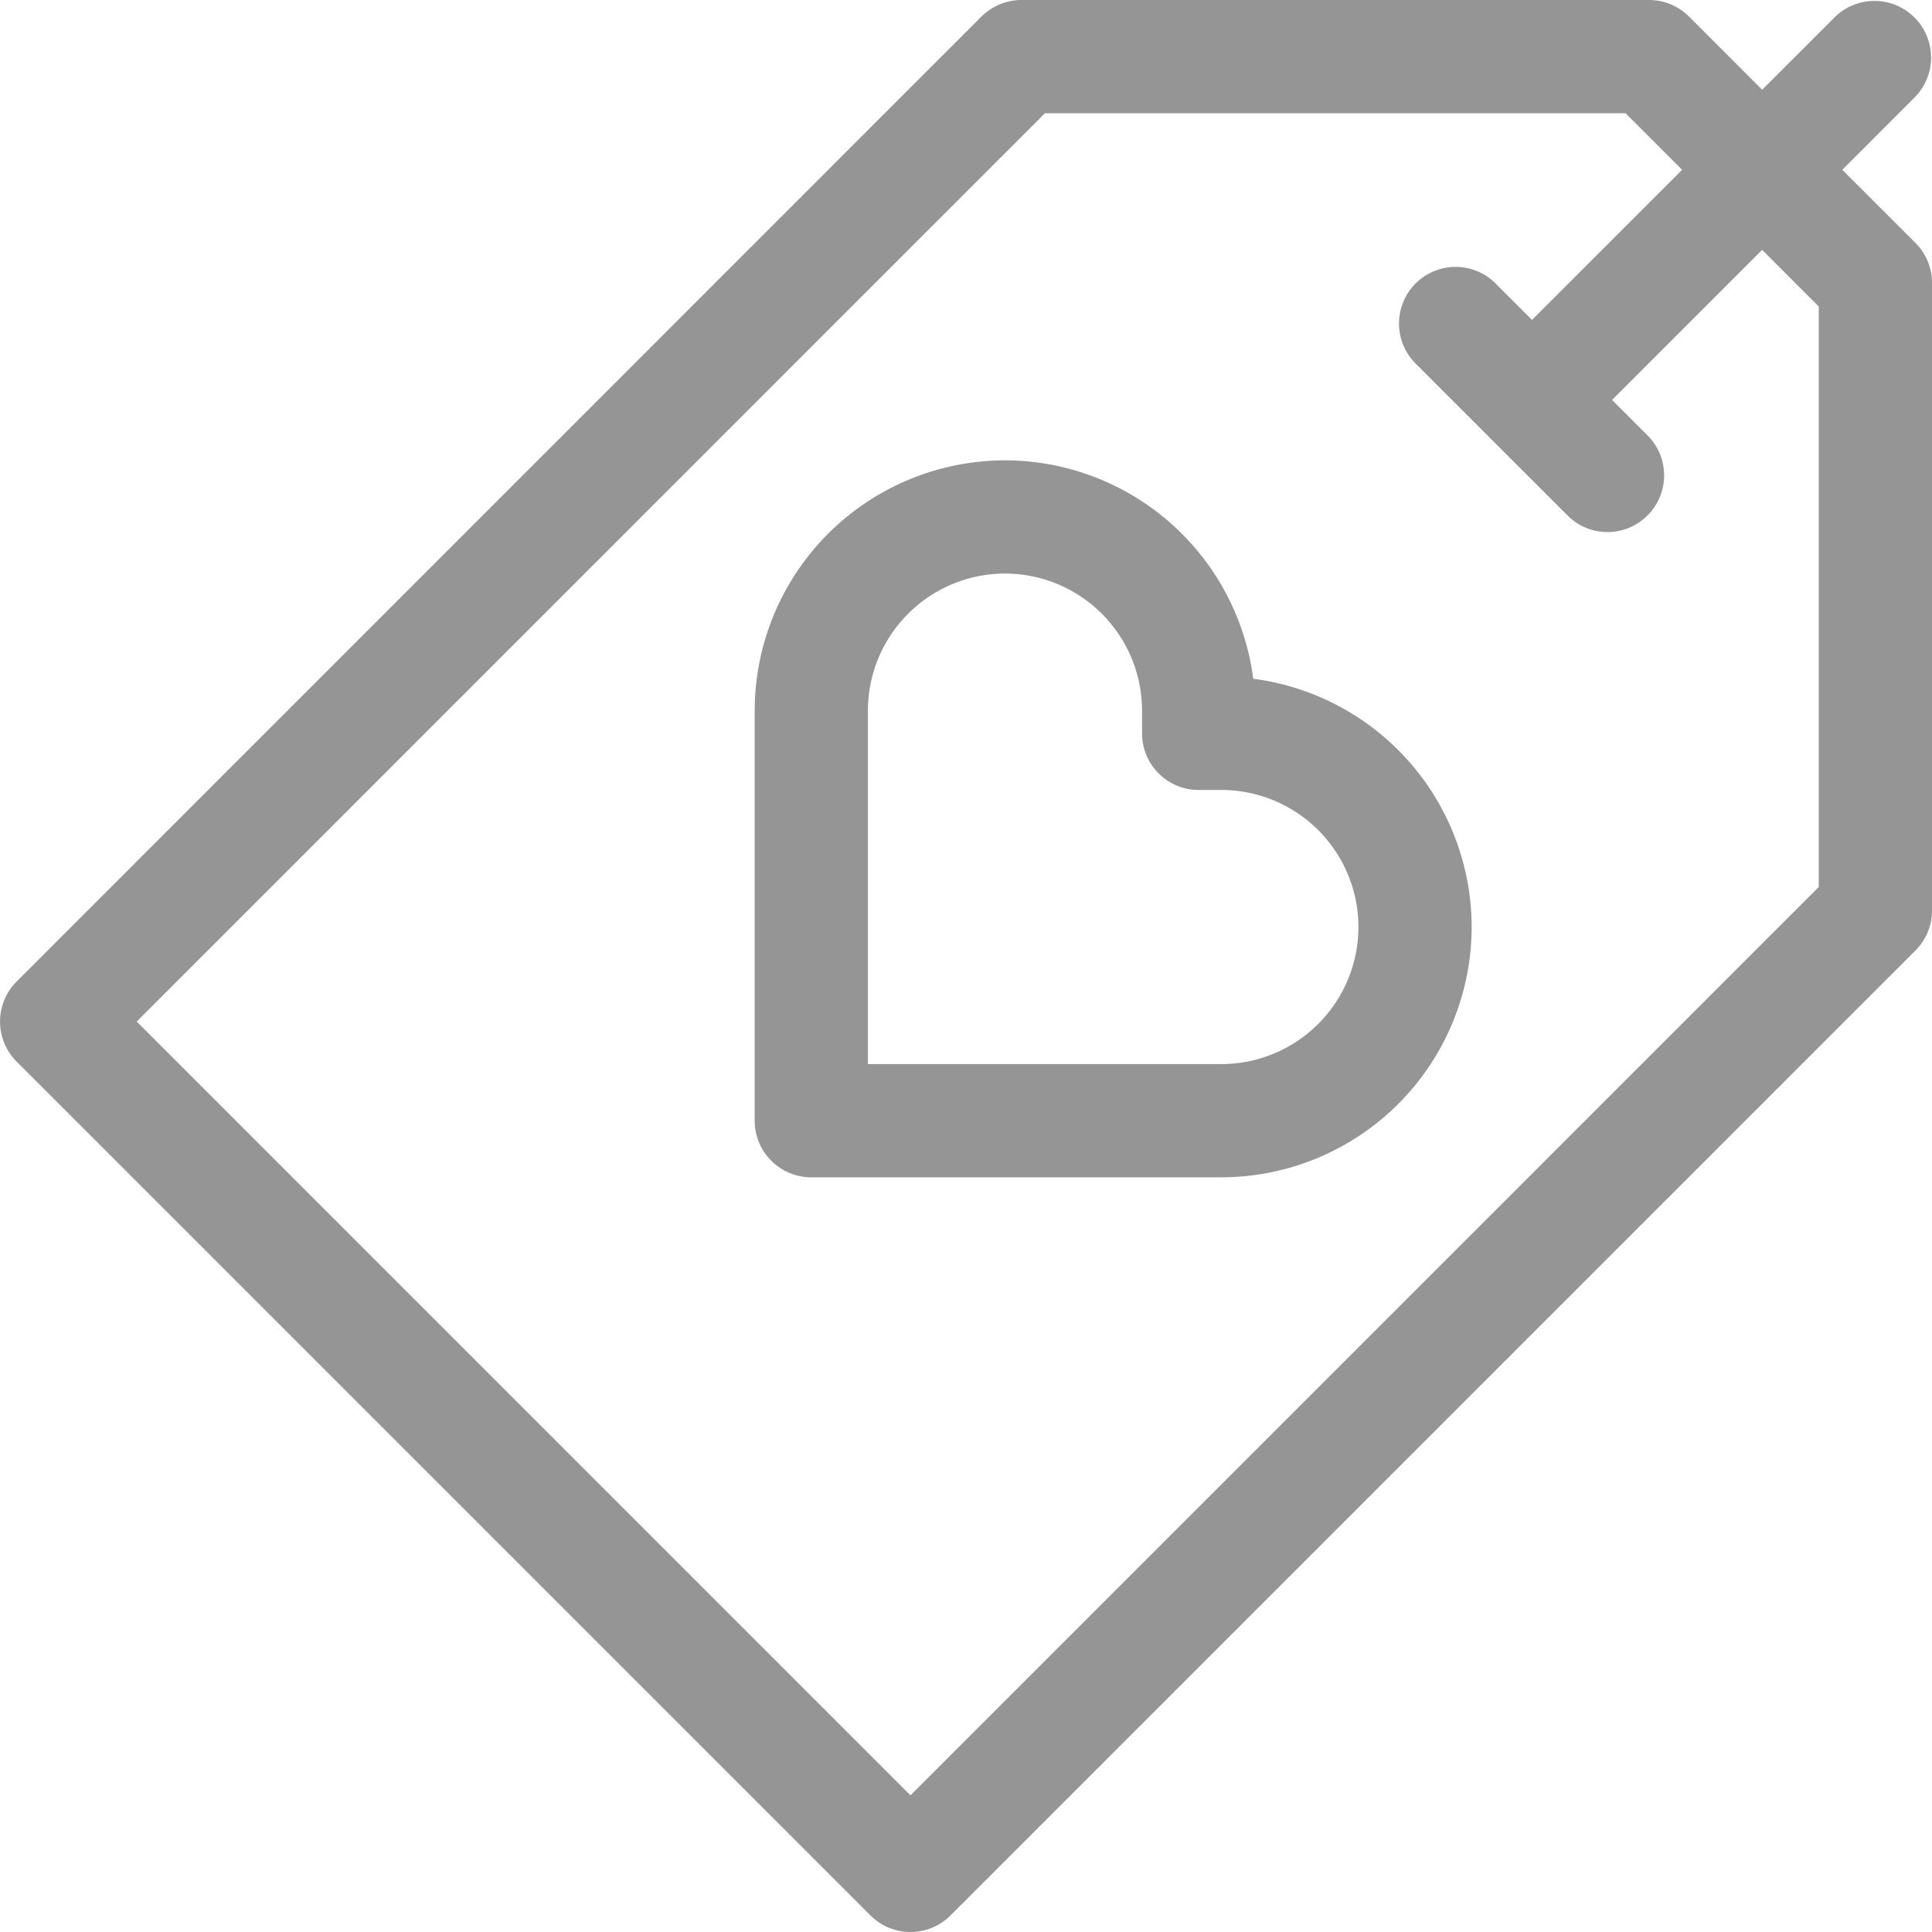 <svg width="40" height="40" fill="none" xmlns="http://www.w3.org/2000/svg"><g clip-path="url(#clip0_1478_10418)" fill="#959595"><path d="M38.142 3.516L39.657 2A1.172 1.172 0 0038 .343l-1.516 1.515L34.97.343A1.172 1.172 0 0034.141 0H21.15c-.311 0-.61.124-.83.343L.344 20.322a1.172 1.172 0 000 1.657l17.678 17.678a1.172 1.172 0 001.657 0l19.979-19.979c.22-.22.343-.518.343-.828V5.86c0-.311-.123-.61-.343-.83l-1.515-1.514zm-.486 14.848L18.85 37.171 2.83 21.15 21.635 2.344h12.02l1.171 1.172-3.107 3.107-.734-.734a1.172 1.172 0 10-1.657 1.657l3.125 3.125a1.168 1.168 0 001.657 0 1.17 1.17 0 000-1.657l-.734-.734 3.107-3.107 1.172 1.172v12.02z"/><path d="M25.947 14.053a5.19 5.19 0 00-5.14-4.522 5.188 5.188 0 00-5.182 5.182v8.49c0 .647.525 1.172 1.172 1.172h8.49a5.188 5.188 0 005.182-5.182 5.19 5.19 0 00-4.522-5.14zm-.66 7.978h-7.318v-7.318a2.841 2.841 0 012.838-2.838 2.841 2.841 0 012.838 2.838v.47c0 .648.524 1.172 1.172 1.172h.47a2.841 2.841 0 012.838 2.838 2.841 2.841 0 01-2.838 2.838z"/></g><defs><clipPath id="clip0_1478_10418"><path fill="#fff" d="M0 0h40v40H0z"/></clipPath></defs></svg>